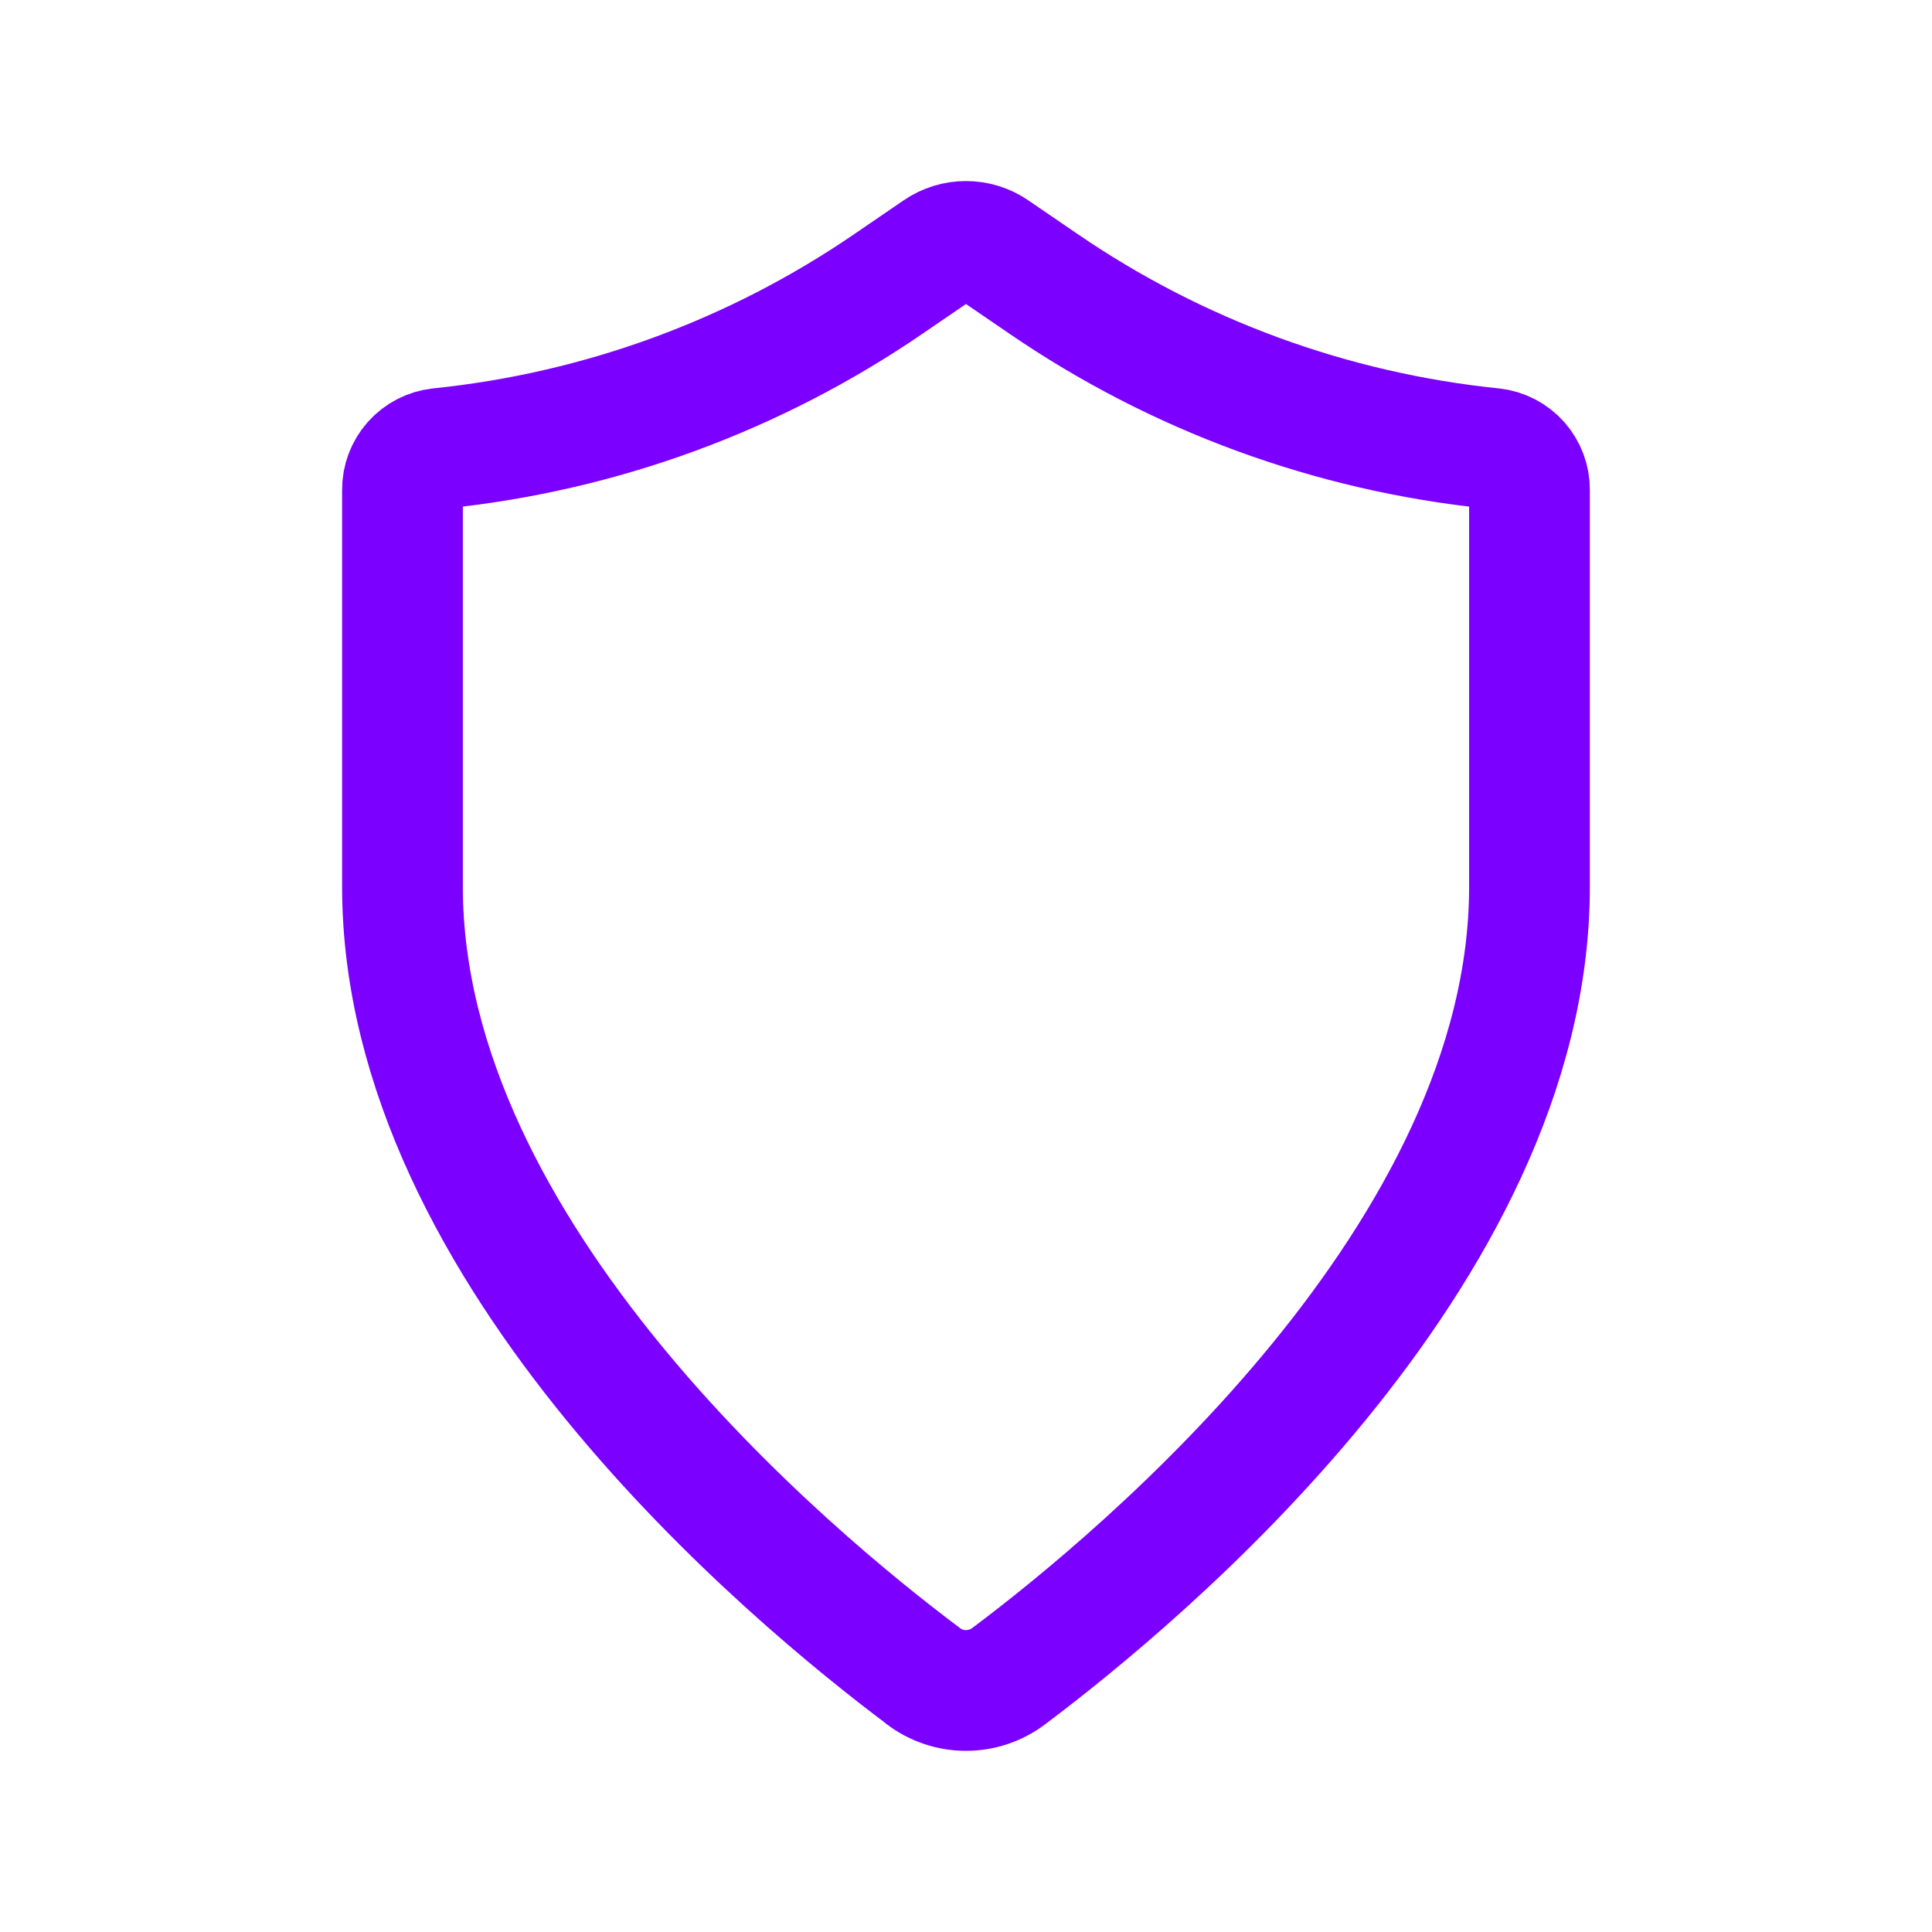 <svg width="56" height="56" viewBox="0 0 56 56" fill="none" xmlns="http://www.w3.org/2000/svg">
<path d="M26.756 48.58C27.113 48.852 27.55 48.999 27.999 48.999C28.449 48.999 28.886 48.852 29.243 48.58C33.058 45.717 44.333 36.367 44.333 25.704V14.201C44.335 13.904 44.227 13.617 44.031 13.395C43.834 13.173 43.561 13.032 43.266 12.999C38.594 12.521 34.116 10.879 30.242 8.225L28.818 7.252C28.577 7.086 28.292 6.998 27.999 6.998C27.707 6.998 27.421 7.086 27.18 7.252L25.757 8.225C21.882 10.879 17.404 12.521 12.732 12.999C12.438 13.032 12.165 13.173 11.968 13.395C11.771 13.617 11.664 13.904 11.666 14.201V25.704C11.666 36.367 22.941 45.717 26.756 48.575" stroke="#7B00FF" stroke-width="3.5" stroke-linecap="round" stroke-linejoin="round"/>
</svg>
